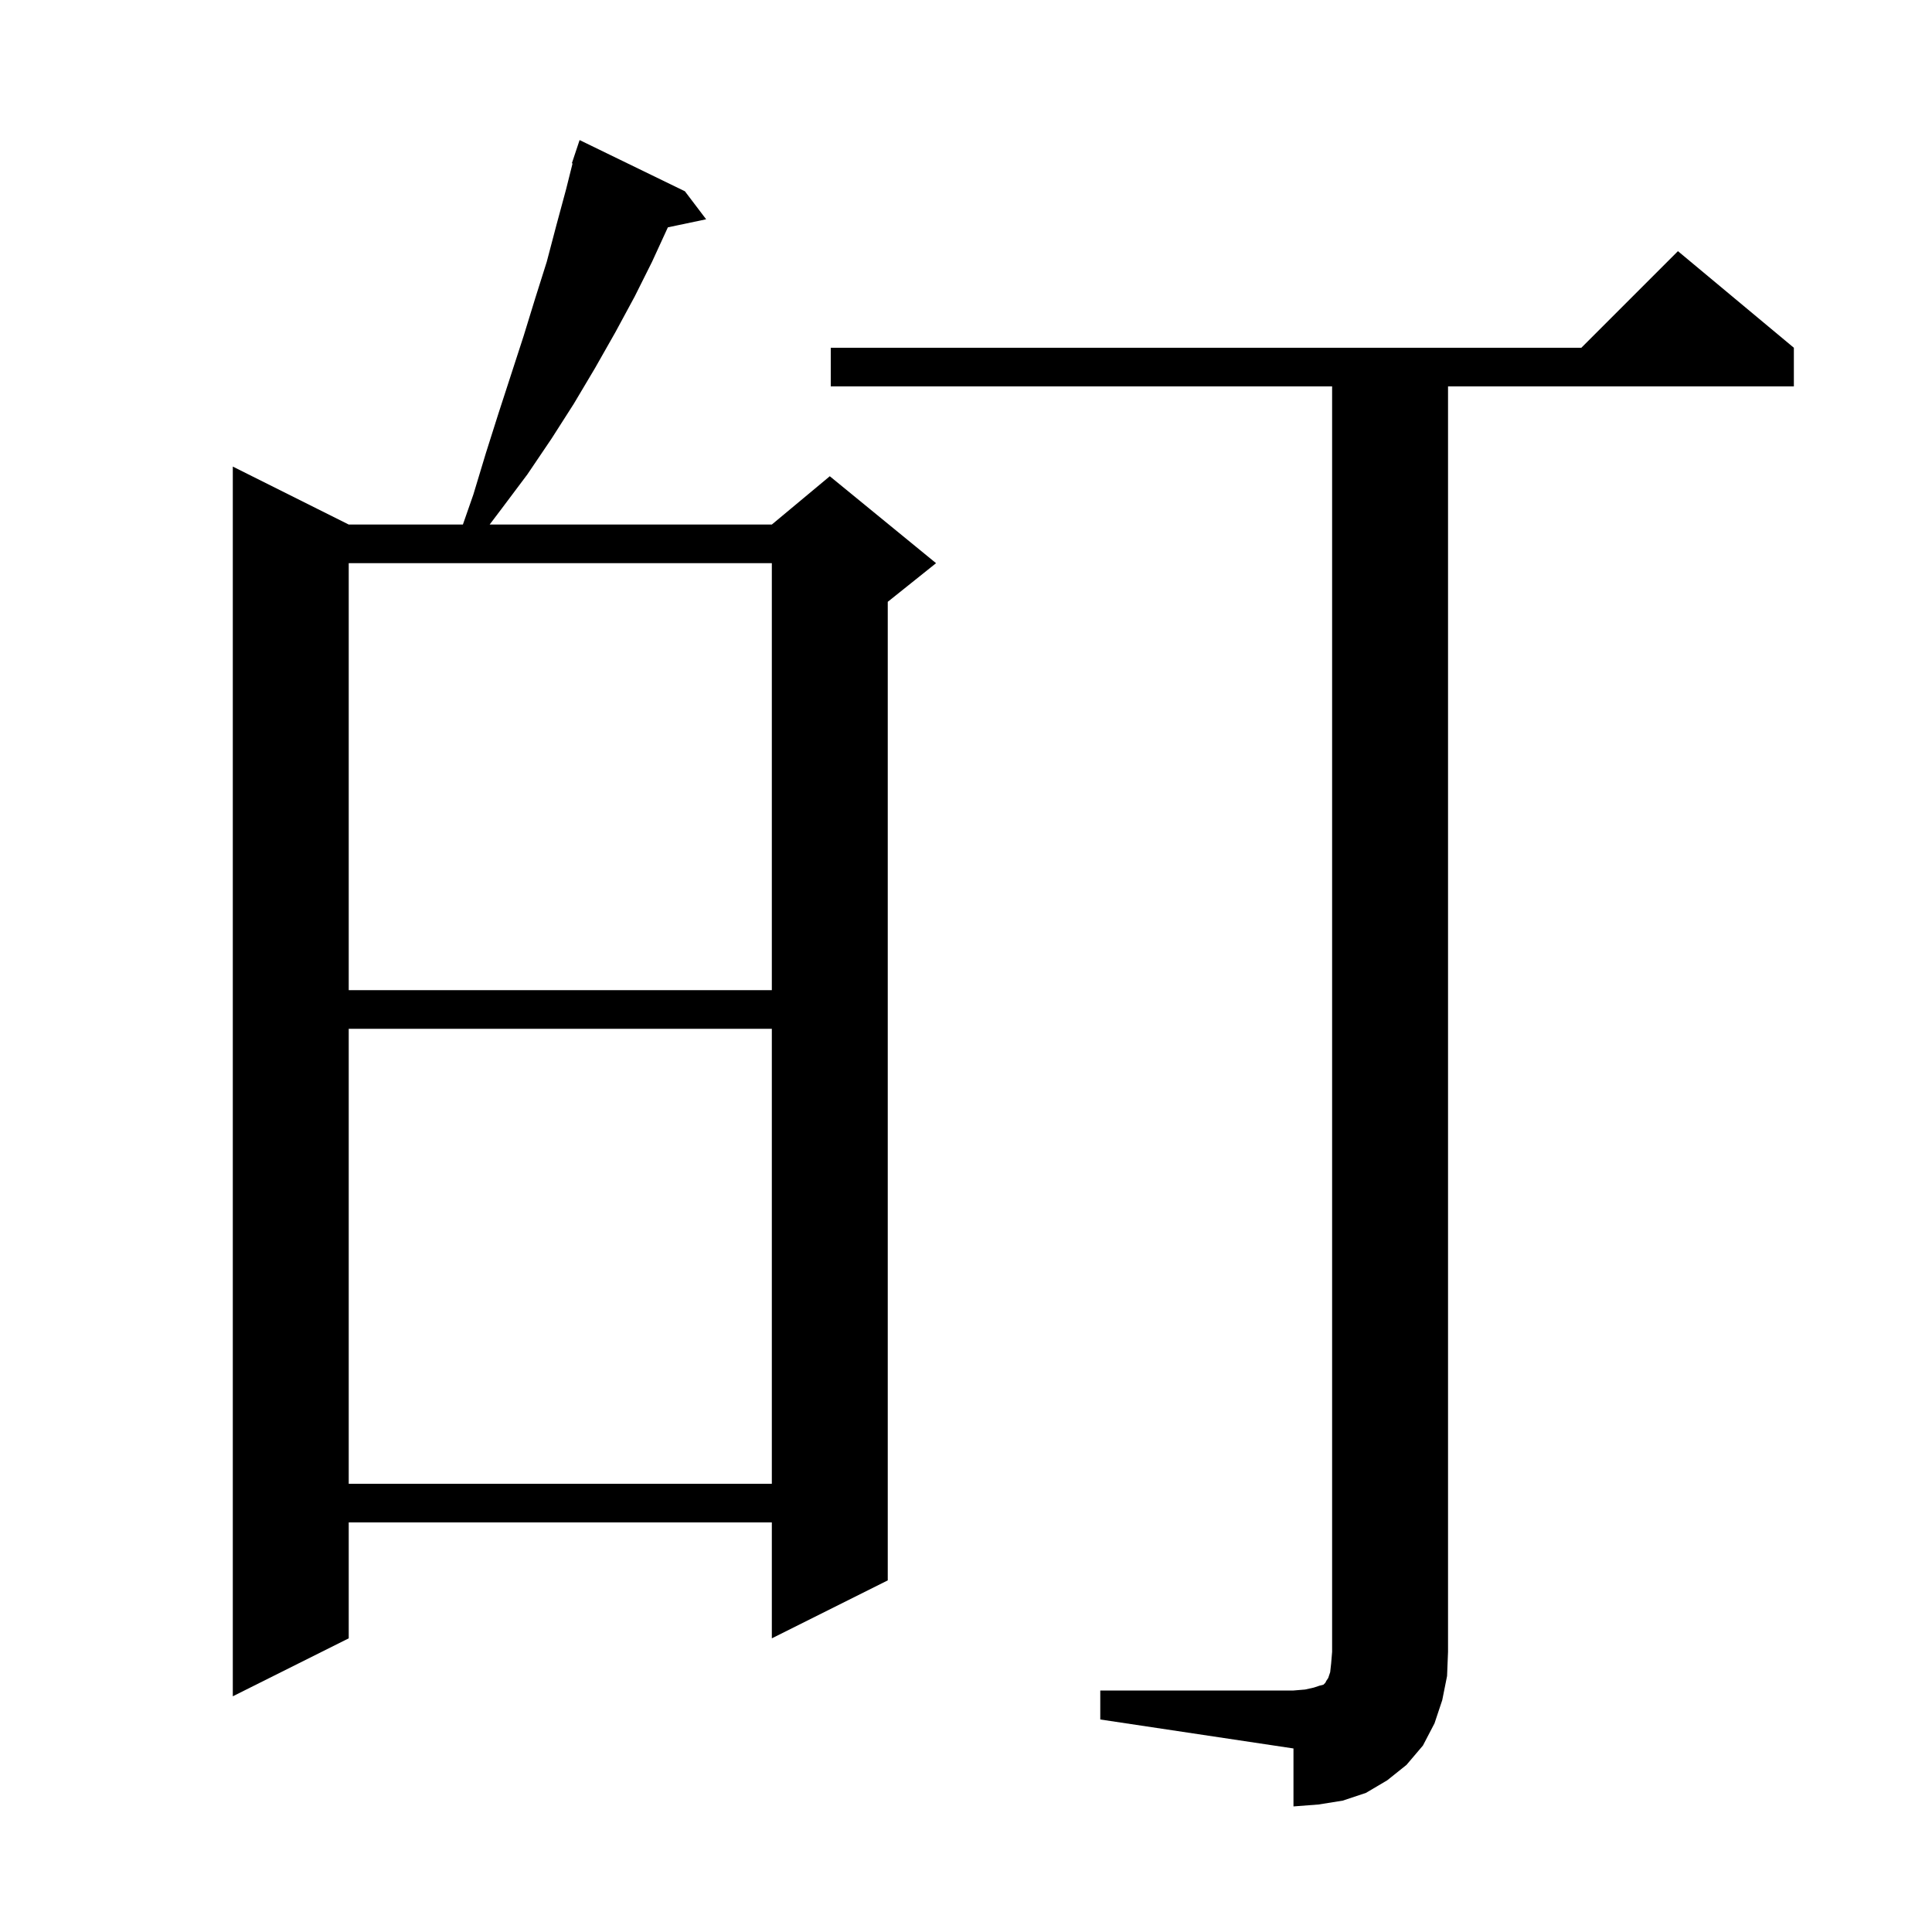 <svg xmlns="http://www.w3.org/2000/svg" xmlns:xlink="http://www.w3.org/1999/xlink" version="1.1" baseProfile="full" viewBox="0 0 200 200" width="200" height="200"><g fill="currentColor"><path d="M 113.9 175.0 L 133.9 175.0 L 135.1 174.9 L 136.0 174.7 L 136.6 174.5 L 137.0 174.4 L 137.2 174.2 L 137.3 174.0 L 137.5 173.7 L 137.7 173.1 L 137.8 172.2 L 137.9 171.0 L 137.9 40.0 L 86.0 40.0 L 86.0 36.0 L 163.7 36.0 L 173.7 26.0 L 185.7 36.0 L 185.7 40.0 L 149.9 40.0 L 149.9 171.0 L 149.8 173.5 L 149.3 176.0 L 148.5 178.4 L 147.3 180.7 L 145.6 182.7 L 143.6 184.3 L 141.4 185.6 L 139.0 186.4 L 136.5 186.8 L 133.9 187.0 L 133.9 181.0 L 113.9 178.0 Z M 70.9 19.8 L 73.1 22.7 L 69.138 23.534 L 67.5 27.1 L 65.7 30.7 L 63.7 34.4 L 61.6 38.1 L 59.4 41.8 L 57.1 45.4 L 54.6 49.1 L 51.9 52.7 L 50.689 54.3 L 79.9 54.3 L 85.9 49.3 L 96.9 58.3 L 91.9 62.3 L 91.9 163.6 L 79.9 169.6 L 79.9 157.6 L 36.1 157.6 L 36.1 169.6 L 24.1 175.6 L 24.1 48.3 L 36.1 54.3 L 47.919 54.3 L 49.0 51.2 L 50.3 46.9 L 51.6 42.8 L 54.2 34.8 L 55.4 30.9 L 56.6 27.1 L 57.6 23.3 L 58.6 19.6 L 59.271 16.918 L 59.2 16.9 L 60.0 14.5 Z M 36.1 106.5 L 36.1 153.6 L 79.9 153.6 L 79.9 106.5 Z M 36.1 58.3 L 36.1 102.5 L 79.9 102.5 L 79.9 58.3 Z "/></g></svg>
